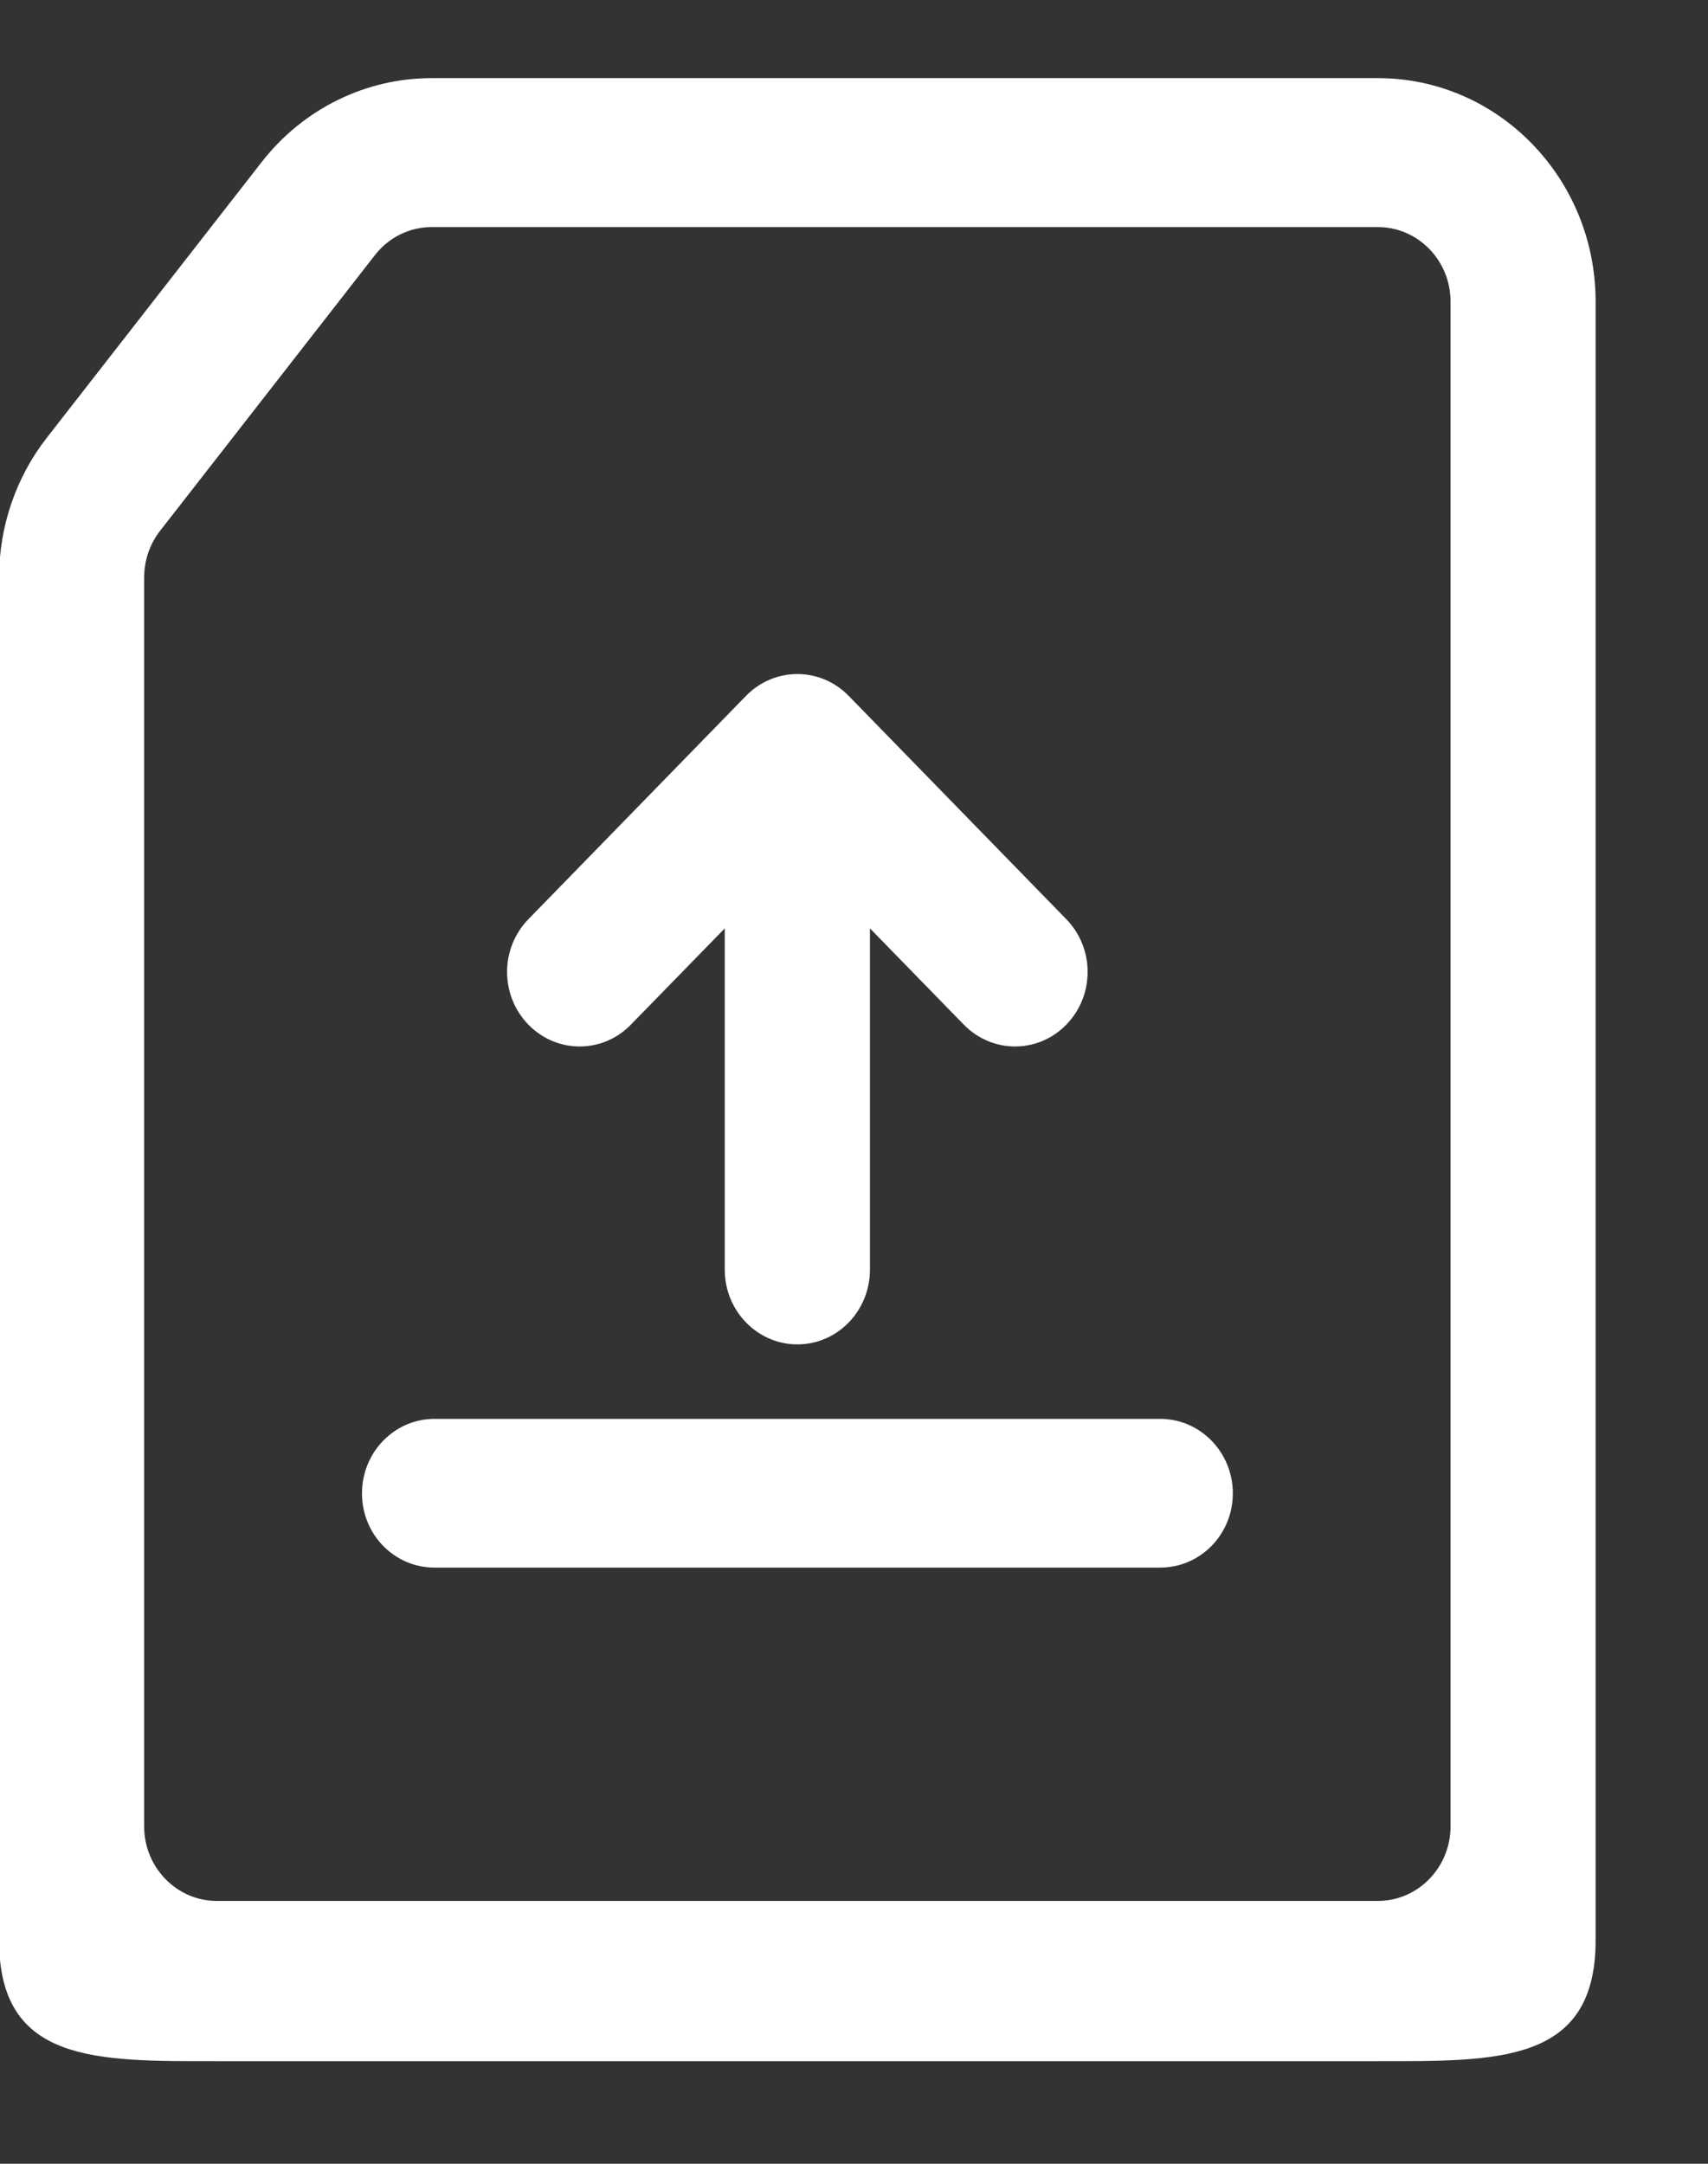 <svg width="15" height="19" viewBox="0 0 15 19" fill="none" xmlns="http://www.w3.org/2000/svg">
<rect x="0" y="0" width="15" height="19" fill="#333333" stroke="none"/>
<path fill-rule="evenodd" clip-rule="evenodd" d="M12.101 18.099H1.904C0.848 18.099 -0.008 18.12 -0.008 17.038V5.069C-0.008 4.624 0.14 4.191 0.411 3.844L2.298 1.423C2.661 0.957 3.21 0.686 3.791 0.686H12.101C13.157 0.686 14.013 1.565 14.013 2.648V17.038C14.013 18.12 13.157 18.099 12.101 18.099ZM12.739 2.648C12.739 2.287 12.453 1.994 12.101 1.994H3.791C3.597 1.994 3.414 2.084 3.293 2.24L1.406 4.661C1.316 4.776 1.266 4.921 1.266 5.069V16.038C1.266 16.398 1.552 16.692 1.904 16.692H12.101C12.453 16.692 12.739 16.398 12.739 16.038V2.648ZM10.189 13.765H3.816C3.464 13.765 3.179 13.475 3.179 13.113C3.179 12.752 3.464 12.459 3.816 12.459H10.189C10.541 12.459 10.827 12.752 10.827 13.113C10.827 13.475 10.541 13.765 10.189 13.765ZM8.464 8.997L7.64 8.152V11.149C7.64 11.511 7.355 11.805 7.003 11.805C6.651 11.805 6.365 11.511 6.365 11.149V8.152L5.541 8.997C5.292 9.253 4.889 9.253 4.64 8.997C4.391 8.741 4.391 8.328 4.64 8.072L6.552 6.11C6.801 5.855 7.204 5.855 7.453 6.11L9.365 8.072C9.614 8.328 9.614 8.741 9.365 8.997C9.116 9.253 8.713 9.253 8.464 8.997Z" fill="white"/>
</svg>
